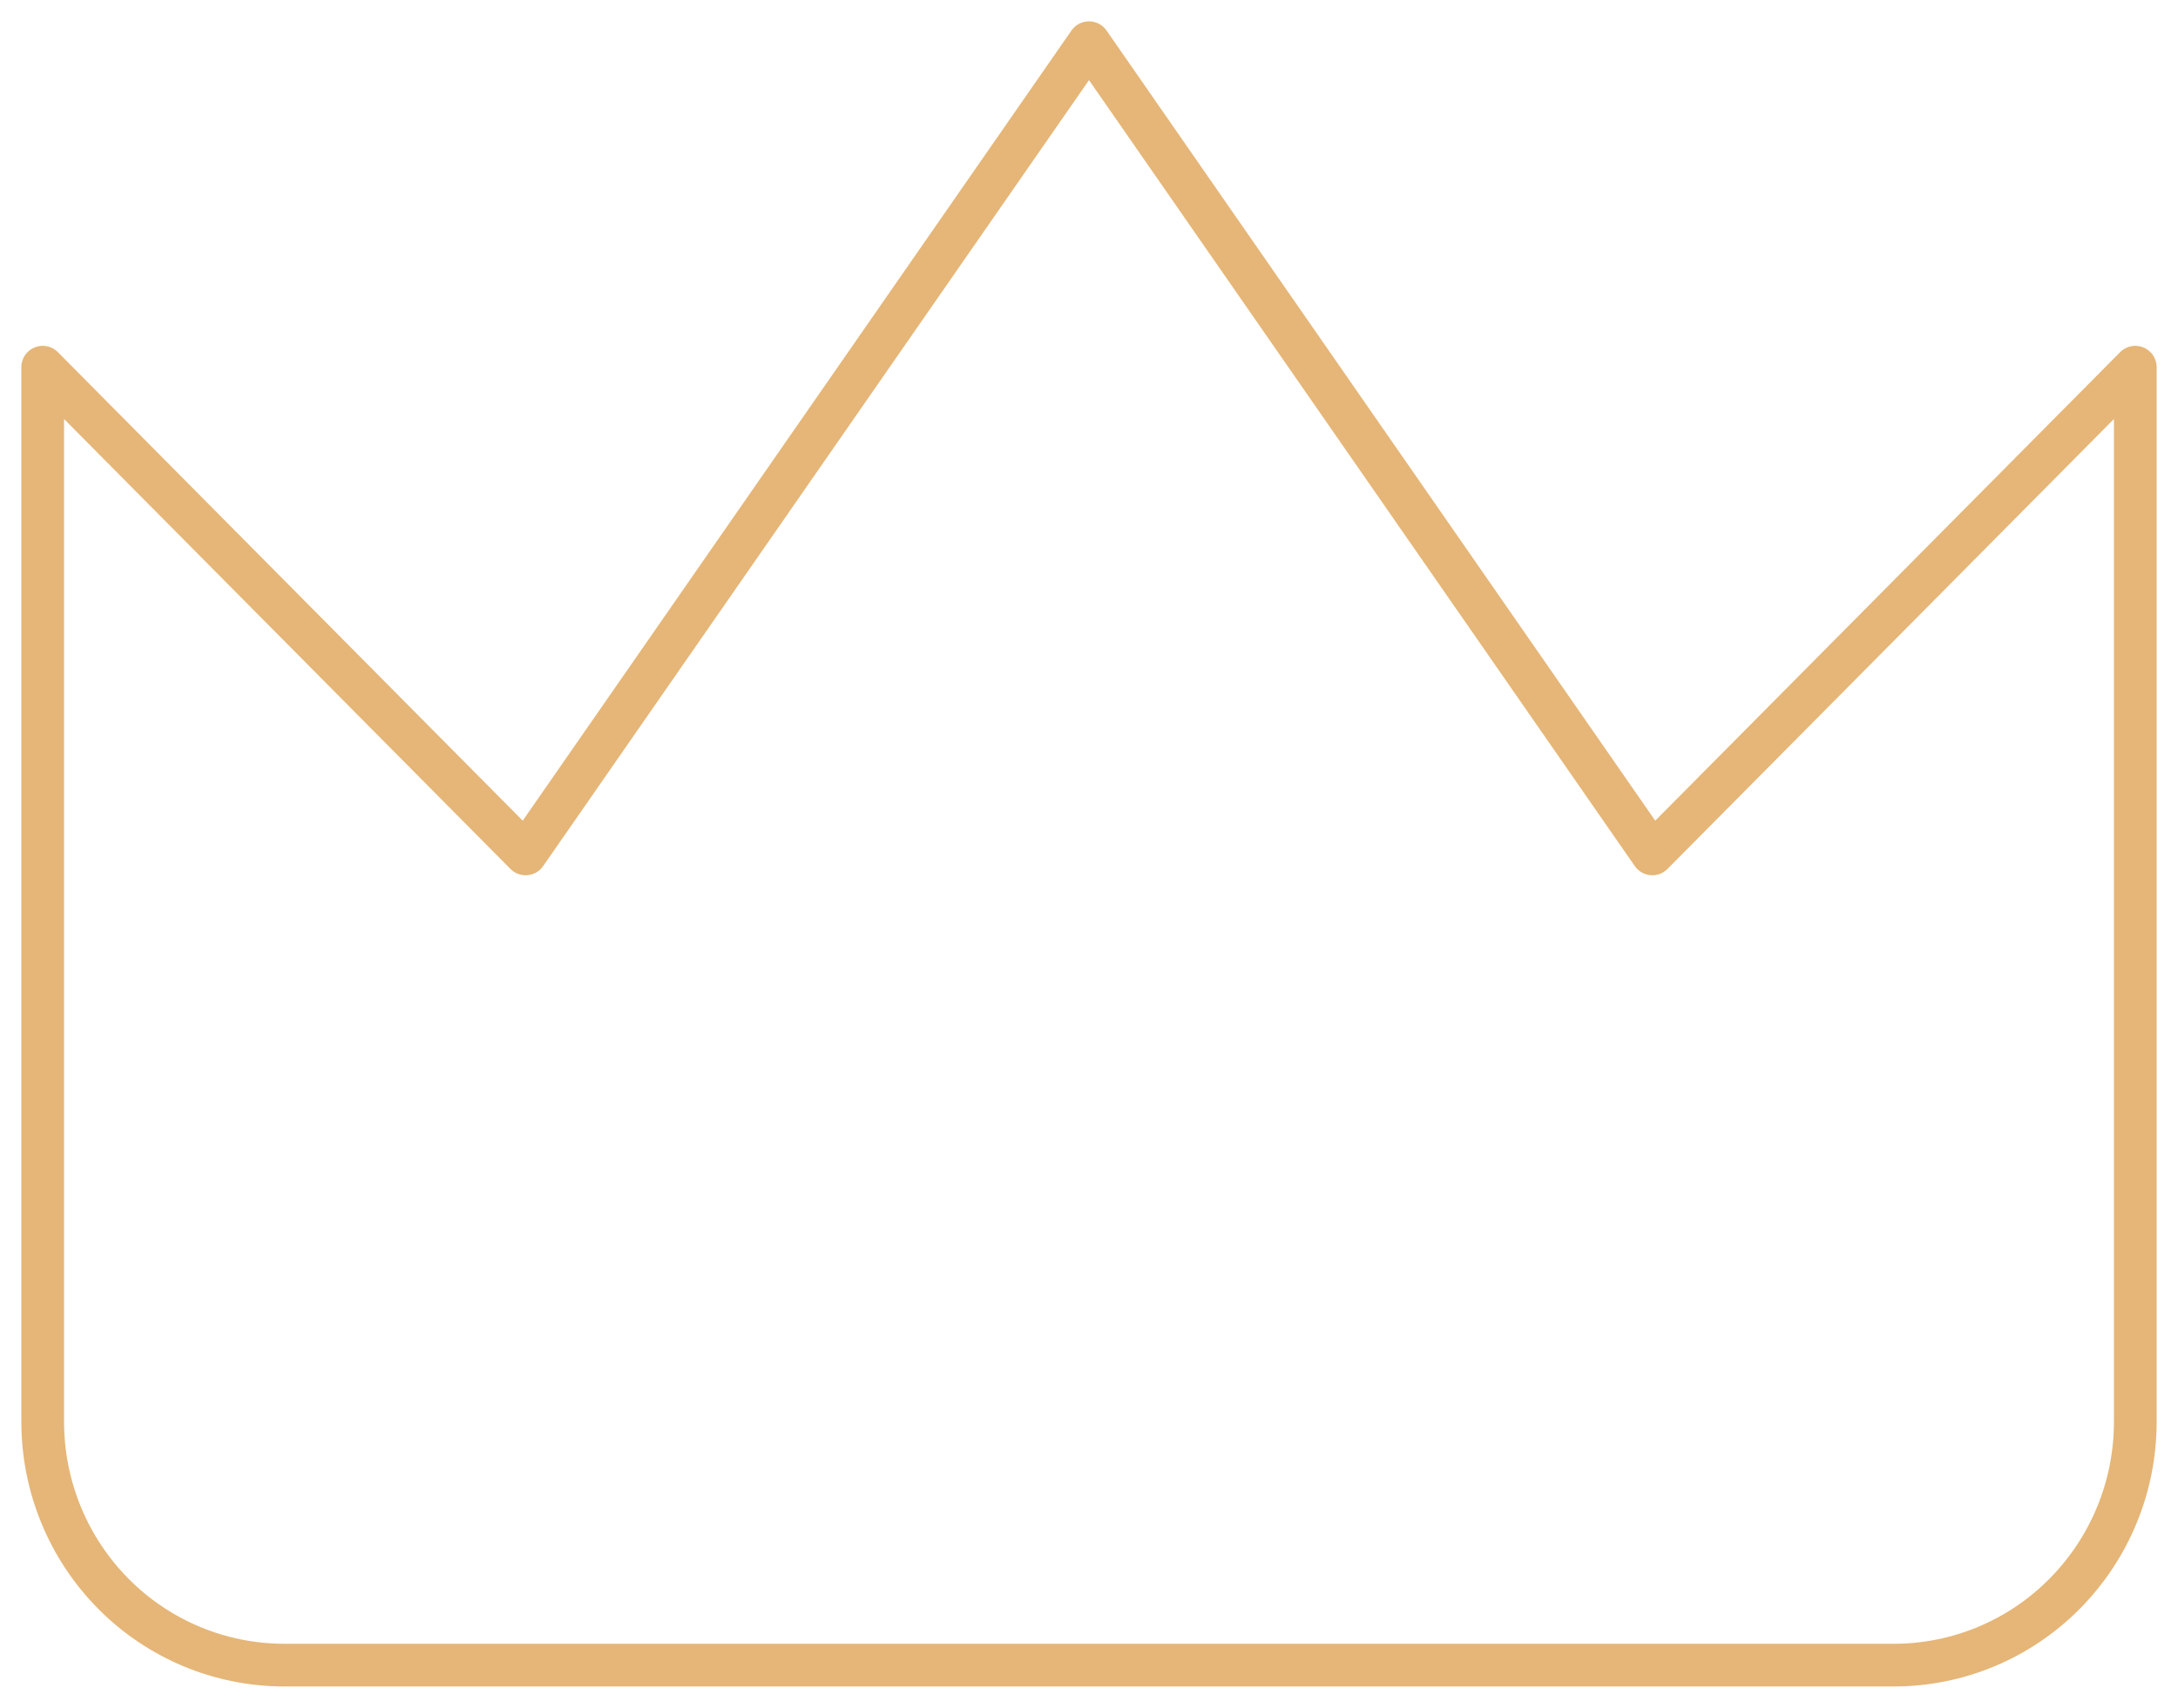 <?xml version="1.0" encoding="UTF-8"?>
<!-- Generator: Adobe Illustrator 15.0.0, SVG Export Plug-In . SVG Version: 6.00 Build 0)  -->
<svg xmlns="http://www.w3.org/2000/svg" xmlns:xlink="http://www.w3.org/1999/xlink" version="1.1" id="Layer_1" x="0px" y="0px" width="51px" height="40px" viewBox="0 0 51 40" xml:space="preserve">
<path fill="none" stroke="#E5B677" stroke-linecap="round" stroke-linejoin="round" d="M50,8.6L38.691,20L25.5,1L12.308,20L1,8.6  v24.7c0,1.513,0.596,2.962,1.656,4.03c1.057,1.067,2.496,1.669,3.998,1.67h37.692c1.5,0,2.938-0.6,3.998-1.67  c1.063-1.072,1.657-2.521,1.656-4.03V8.6z"></path>
</svg>
